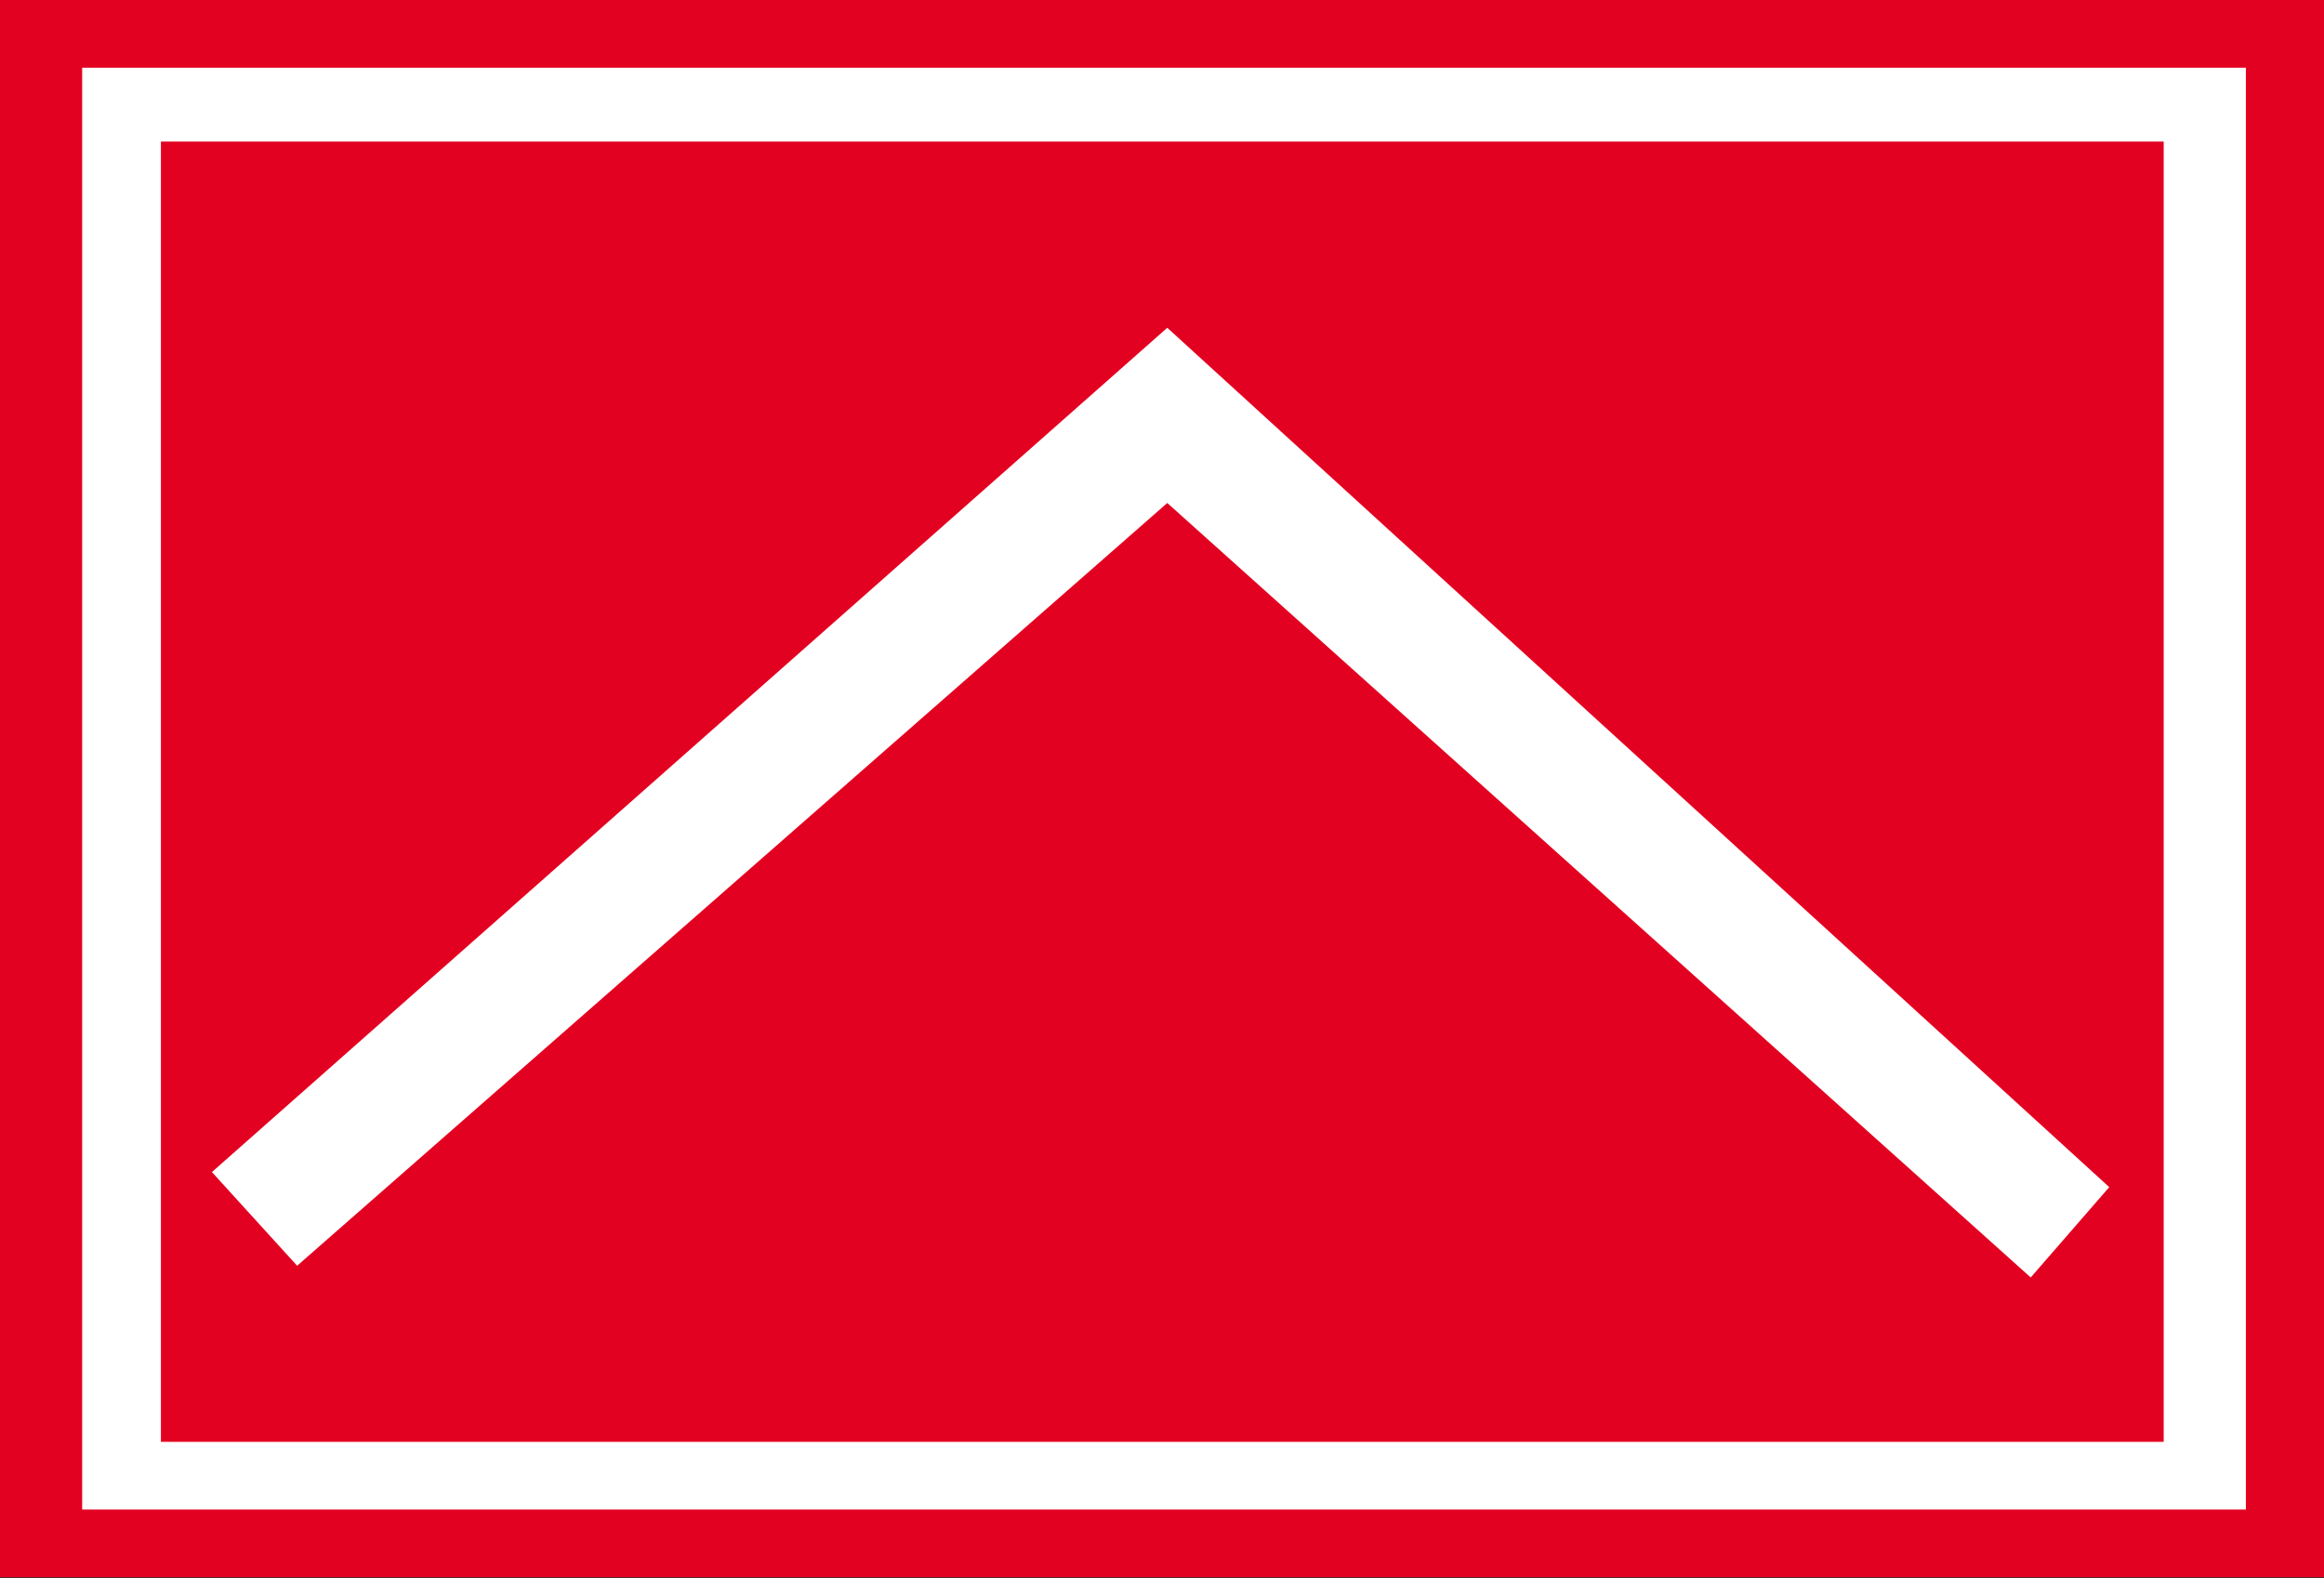 <?xml version="1.0" encoding="UTF-8" standalone="no"?>
<svg
   xmlns:dc="http://purl.org/dc/elements/1.1/"
   xmlns:cc="http://creativecommons.org/ns#"
   xmlns:rdf="http://www.w3.org/1999/02/22-rdf-syntax-ns#"
   xmlns:svg="http://www.w3.org/2000/svg"
   xmlns="http://www.w3.org/2000/svg"
   xmlns:sodipodi="http://sodipodi.sourceforge.net/DTD/sodipodi-0.dtd"
   xmlns:inkscape="http://www.inkscape.org/namespaces/inkscape"
   version="1.1"
   id="svg833"
   width="225.06"
   height="152.865"
   viewBox="0 0 225.06 152.865"
   sodipodi:docname="FZG Kaporala.svg"
   inkscape:version="1.0 (4035a4fb49, 2020-05-01)">
  <rect x="0" y="0" width="225.06" height="152.865" fill="#333333" stroke="none"/>
  <defs
     id="defs837">
    <linearGradient
       id="linearGradient9436">
      <stop
         id="stop9438"
         offset="0"
         style="stop-color:#dcb42c;stop-opacity:1;" />
      <stop
         style="stop-color:#ffffff;stop-opacity:1;"
         offset="0.662"
         id="stop9452" />
      <stop
         id="stop9454"
         offset="0.842"
         style="stop-color:#dcd60e;stop-opacity:1;" />
      <stop
         id="stop9440"
         offset="1"
         style="stop-color:#e9f58e;stop-opacity:1;" />
    </linearGradient>
  </defs>
  <sodipodi:namedview
     inkscape:document-rotation="0"
     pagecolor="#ffffff"
     bordercolor="#666666"
     borderopacity="1"
     objecttolerance="10"
     gridtolerance="10"
     guidetolerance="10"
     inkscape:pageopacity="0"
     inkscape:pageshadow="2"
     inkscape:window-width="1920"
     inkscape:window-height="1017"
     id="namedview835"
     showgrid="false"
     fit-margin-top="0"
     fit-margin-left="0"
     fit-margin-right="0"
     fit-margin-bottom="0"
     inkscape:zoom="3.0855582"
     inkscape:cx="76.294849"
     inkscape:cy="73.240232"
     inkscape:window-x="-8"
     inkscape:window-y="-8"
     inkscape:window-maximized="1"
     inkscape:current-layer="g841" />
  <g
     inkscape:groupmode="layer"
     inkscape:label="Image"
     id="g841"
     transform="translate(2.734,-13.535)">
    <g
       id="g1974"
       transform="matrix(1.023,0,0,0.92,-2.402,13.236)">
      <rect
         style="opacity:1;fill:#e30121;fill-opacity:1;stroke:none;stroke-width:7.557;stroke-linejoin:round;stop-color:#000000"
         id="rect858"
         width="220.057"
         height="166.076"
         x="-0.324"
         y="0.324" />
      <rect
         y="7.454"
         x="7.454"
         height="151.816"
         width="204.825"
         id="rect845"
         style="opacity:1;fill:#ffffff;fill-opacity:1;stroke:none;stroke-width:6.971;stroke-linejoin:round;stop-color:#000000" />
      <rect
         style="opacity:1;fill:#e30121;fill-opacity:1;stroke:none;stroke-width:6.369;stroke-linejoin:round;stop-color:#000000"
         id="rect856"
         width="189.593"
         height="136.908"
         x="14.908"
         y="15.232" />
    </g>
    <path
       id="path1969"
       d="m 110.307,45.287 -92.518,81.786 8.253,9.075 84.265,-73.889 83.617,75.023 7.605,-8.75 z"
       style="fill:#ffffff;fill-opacity:1;stroke:none;stroke-width:0.453"
       sodipodi:nodetypes="ccccccc" />
  </g>
</svg>
